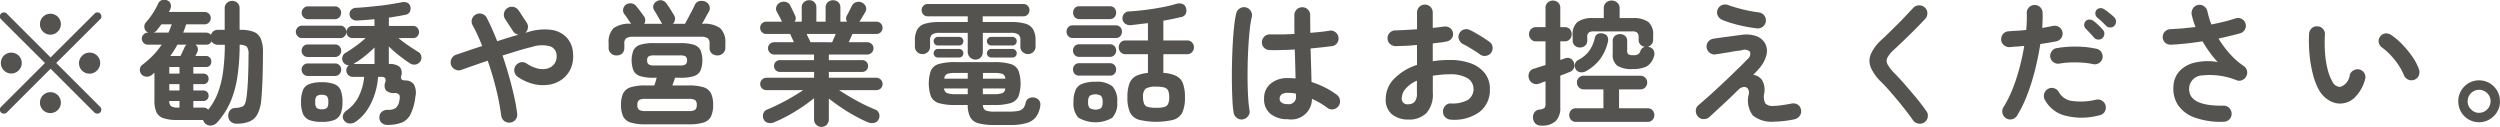 <svg xmlns="http://www.w3.org/2000/svg" width="223.781" height="11.37" viewBox="0 0 223.781 11.37">
  <defs>
    <style>
      .cls-1 {
        fill: #55534f;
        fill-rule: evenodd;
      }
    </style>
  </defs>
  <path id="replace.svg" class="cls-1" d="M578.722,5044.33a0.353,0.353,0,0,0,.258-0.1l3.924-3.92,3.924,3.92a0.383,0.383,0,0,0,.516,0,0.377,0.377,0,0,0,.1-0.26,0.313,0.313,0,0,0-.1-0.24l-3.936-3.93,3.936-3.92a0.317,0.317,0,0,0,.108-0.25,0.332,0.332,0,0,0-.108-0.25,0.326,0.326,0,0,0-.258-0.11,0.292,0.292,0,0,0-.246.11l-3.936,3.92-3.924-3.92a0.358,0.358,0,0,0-.516,0,0.352,0.352,0,0,0-.1.25,0.336,0.336,0,0,0,.1.25l3.936,3.92-3.936,3.93a0.313,0.313,0,0,0-.1.24,0.377,0.377,0,0,0,.1.26A0.353,0.353,0,0,0,578.722,5044.33Zm8.346-3.87a0.927,0.927,0,0,0,0-1.32,0.925,0.925,0,0,0-.672-0.27,0.911,0.911,0,0,0-.66.27A0.938,0.938,0,1,0,587.068,5040.46Zm-7.02,0a0.927,0.927,0,0,0,0-1.32,0.949,0.949,0,0,0-1.326,0,0.942,0.942,0,0,0,0,1.32A0.925,0.925,0,0,0,580.048,5040.46Zm3.5-3.48a0.888,0.888,0,0,0,.276-0.66,0.92,0.92,0,0,0-.276-0.66,0.942,0.942,0,0,0-1.32,0,0.92,0.92,0,0,0-.276.66A0.931,0.931,0,0,0,583.552,5036.98Zm0,7.02a0.888,0.888,0,0,0,.276-0.66,0.92,0.92,0,0,0-.276-0.66,0.942,0.942,0,0,0-1.32,0,0.92,0.92,0,0,0-.276.66A0.931,0.931,0,0,0,583.552,5044Zm13.776,1.39a0.9,0.9,0,0,0,.5-0.28,6.94,6.94,0,0,0,1.152-1.77,9.059,9.059,0,0,0,.636-2.23,19.486,19.486,0,0,0,.216-2.94,0.991,0.991,0,0,1,.642.17,1.087,1.087,0,0,1,.15.7c0,0.73-.014,1.43-0.042,2.09s-0.07,1.21-.126,1.64a2.561,2.561,0,0,1-.138.65,0.5,0.5,0,0,1-.288.3,1.894,1.894,0,0,1-.582.1,0.636,0.636,0,0,0-.492.23,0.735,0.735,0,0,0-.144.52,0.649,0.649,0,0,0,.228.48,0.734,0.734,0,0,0,.5.18,3,3,0,0,0,1.158-.19,1.4,1.4,0,0,0,.726-0.66,3.561,3.561,0,0,0,.348-1.35q0.072-.78.108-1.86c0.024-.73.036-1.48,0.036-2.27a3.009,3.009,0,0,0-.2-1.29,1.131,1.131,0,0,0-.66-0.61,3.257,3.257,0,0,0-1.182-.17h-0.048v-1.92a0.634,0.634,0,0,0-.192-0.49,0.659,0.659,0,0,0-.468-0.18,0.68,0.68,0,0,0-.474.18,0.624,0.624,0,0,0-.2.49v1.92H597.88a0.657,0.657,0,0,0-.4.12,0.684,0.684,0,0,0-.222.33,0.573,0.573,0,0,0-.432-0.2h-2.052c0.048-.12.094-0.24,0.138-0.37s0.086-.25.126-0.37h1.644a0.526,0.526,0,0,0,.4-0.17,0.55,0.55,0,0,0-.4-0.94h-3.192c0.024-.05.048-0.09,0.072-0.14a0.942,0.942,0,0,0,.06-0.13,0.622,0.622,0,0,0,.03-0.44,0.51,0.51,0,0,0-.318-0.33,0.634,0.634,0,0,0-.468-0.02,0.557,0.557,0,0,0-.336.32,6.866,6.866,0,0,1-1.1,1.68,0.556,0.556,0,0,0-.132.44,0.535,0.535,0,0,0,.228.4,0.417,0.417,0,0,0,.06.03,0.26,0.26,0,0,1,.072.04h-0.036a0.522,0.522,0,0,0-.39.16,0.527,0.527,0,0,0,0,.76,0.522,0.522,0,0,0,.39.16h1.224a6.654,6.654,0,0,1-.768.95,8.011,8.011,0,0,1-.972.86,0.525,0.525,0,0,0-.21.39,0.6,0.6,0,0,0,.576.66,0.662,0.662,0,0,0,.474-0.14l0.252-.21v2.51a2.454,2.454,0,0,0,.18,1.02,1.067,1.067,0,0,0,.63.54,3.7,3.7,0,0,0,1.23.16h2.316A0.679,0.679,0,0,0,597.328,5045.39Zm-0.744-1.6h-0.9v-0.59h0.9a0.448,0.448,0,0,0,.342-0.14,0.466,0.466,0,0,0,.126-0.33,0.455,0.455,0,0,0-.468-0.47h-0.9v-0.57h0.9a0.448,0.448,0,0,0,.342-0.14,0.466,0.466,0,0,0,.126-0.33,0.473,0.473,0,0,0-.126-0.34,0.481,0.481,0,0,0-.342-0.13h-0.9v-0.59H596.8a0.445,0.445,0,0,0,.366-0.14,0.515,0.515,0,0,0,.126-0.35,0.534,0.534,0,0,0-.126-0.35,0.451,0.451,0,0,0-.366-0.15h-0.936c0.032-.06.06-0.11,0.084-0.16a1.061,1.061,0,0,1,.072-0.15,0.613,0.613,0,0,0,.06-0.39,0.463,0.463,0,0,0-.216-0.31h0.96a0.518,0.518,0,0,0,.492-0.3,0.572,0.572,0,0,0,.222.22,0.652,0.652,0,0,0,.342.09H598.5a18,18,0,0,1-.174,2.52,8.442,8.442,0,0,1-.48,1.86,5.422,5.422,0,0,1-.834,1.43,0.54,0.54,0,0,0-.432-0.19h0Zm-2.328-5.63h0.816c-0.032.03-.066,0.07-0.1,0.11a0.492,0.492,0,0,0-.078.14q-0.072.165-.168,0.36c-0.064.14-.128,0.27-0.192,0.4H593.62a9.538,9.538,0,0,0,.636-1.01h0Zm-1.824-1.31c0.064-.08.13-0.16,0.2-0.25s0.134-.18.2-0.26h0.924c-0.048.12-.1,0.25-0.144,0.37s-0.1.25-.156,0.37h-1.344a0.662,0.662,0,0,0,.324-0.23h0Zm1.1,3.31h0.912v0.59h-0.912v-0.59Zm0,1.53h0.912v0.57h-0.912v-0.57Zm0.168,1.98a0.571,0.571,0,0,1-.168-0.47h0.912v0.59H594.3A1.051,1.051,0,0,1,593.7,5043.67Zm20.616,1.47a1.509,1.509,0,0,0,.8-0.73,4.69,4.69,0,0,0,.444-1.59,1.587,1.587,0,0,0-.126-1.1,0.939,0.939,0,0,0-.762-0.36,0.549,0.549,0,0,1-.354-0.1,0.443,0.443,0,0,1-.018-0.33,0.831,0.831,0,0,0-.138-0.78,1.425,1.425,0,0,0-.978-0.26v-1.57a10.481,10.481,0,0,0,.948.83q0.54,0.42.96,0.69a0.674,0.674,0,0,0,.912-0.18,0.639,0.639,0,0,0,.084-0.47,0.514,0.514,0,0,0-.252-0.37c-0.272-.16-0.576-0.36-0.912-0.59a10.816,10.816,0,0,1-.876-0.66h1.3a0.533,0.533,0,0,0,.384-0.15,0.565,0.565,0,0,0,0-.78,0.5,0.5,0,0,0-.384-0.16h-2.16v-0.74c0.28-.04.548-0.09,0.8-0.13s0.488-.09.7-0.13a0.51,0.51,0,0,0,.378-0.27,0.687,0.687,0,0,0,.042-0.47,0.491,0.491,0,0,0-.276-0.34,0.879,0.879,0,0,0-.516-0.03q-0.54.1-1.242,0.21c-0.468.07-.95,0.12-1.446,0.17s-0.96.09-1.392,0.11a0.609,0.609,0,0,0-.408.17,0.493,0.493,0,0,0-.156.41,0.528,0.528,0,0,0,.21.42,0.68,0.68,0,0,0,.462.14c0.24-.02.492-0.03,0.756-0.05s0.532-.05.8-0.07v0.6h-1.956a0.522,0.522,0,0,0-.39.16,0.55,0.55,0,0,0,0,.78,0.554,0.554,0,0,0,.39.15h1.164a10.125,10.125,0,0,1-.882.71,10.8,10.8,0,0,1-.918.61,0.579,0.579,0,0,0-.282.38,0.6,0.6,0,0,0,.078.46,0.583,0.583,0,0,0,.516.27,0.512,0.512,0,0,0-.24.46,0.573,0.573,0,0,0,.168.41,0.565,0.565,0,0,0,.408.17h1.02a4.9,4.9,0,0,1-.462,1.7,3.364,3.364,0,0,1-1.122,1.32,0.773,0.773,0,0,0-.306.41,0.507,0.507,0,0,0,.1.48,0.611,0.611,0,0,0,.474.26,0.835,0.835,0,0,0,.534-0.14,3.878,3.878,0,0,0,1.068-1.09,5.742,5.742,0,0,0,.672-1.43,6.381,6.381,0,0,0,.288-1.51h0.252a0.478,0.478,0,0,1,.372.1,0.49,0.49,0,0,1,.012.4,0.791,0.791,0,0,0,.06.7,1,1,0,0,0,.768.25,0.523,0.523,0,0,1,.432.15,0.692,0.692,0,0,1,.012.48,1.093,1.093,0,0,1-.318.7,1.163,1.163,0,0,1-.726.17,0.792,0.792,0,0,0-.534.18,0.621,0.621,0,0,0-.21.49,0.6,0.6,0,0,0,.192.49,0.742,0.742,0,0,0,.5.19A3.549,3.549,0,0,0,614.32,5045.14Zm-6.012-.24a1.048,1.048,0,0,0,.57-0.57,2.716,2.716,0,0,0,.162-1.03,2.815,2.815,0,0,0-.162-1.06,0.984,0.984,0,0,0-.57-0.55,3.082,3.082,0,0,0-1.128-.17,3.032,3.032,0,0,0-1.122.17,0.985,0.985,0,0,0-.564.55,2.815,2.815,0,0,0-.162,1.06,2.716,2.716,0,0,0,.162,1.03,1.05,1.05,0,0,0,.564.57,3.032,3.032,0,0,0,1.122.17A3.082,3.082,0,0,0,608.308,5044.9Zm0.54-7.33a0.479,0.479,0,0,0,.384-0.17,0.565,0.565,0,0,0,0-.78,0.5,0.5,0,0,0-.384-0.16h-3.432a0.522,0.522,0,0,0-.39.16,0.55,0.55,0,0,0,0,.78,0.5,0.5,0,0,0,.39.17h3.432Zm-0.492-1.69a0.545,0.545,0,0,0,.4-0.17,0.584,0.584,0,0,0,.162-0.41,0.544,0.544,0,0,0-.162-0.4,0.51,0.51,0,0,0-.4-0.17h-2.4a0.515,0.515,0,0,0-.4.17,0.535,0.535,0,0,0-.168.4,0.573,0.573,0,0,0,.168.41,0.552,0.552,0,0,0,.4.17h2.4Zm0.012,3.38a0.517,0.517,0,0,0,.4-0.16,0.591,0.591,0,0,0,0-.8,0.517,0.517,0,0,0-.4-0.16h-2.436a0.522,0.522,0,0,0-.39.16,0.575,0.575,0,0,0,0,.8,0.522,0.522,0,0,0,.39.16h2.436Zm0,1.7a0.526,0.526,0,0,0,.4-0.17,0.572,0.572,0,0,0,.156-0.4,0.549,0.549,0,0,0-.156-0.39,0.517,0.517,0,0,0-.4-0.16h-2.436a0.522,0.522,0,0,0-.39.16,0.538,0.538,0,0,0-.162.39,0.561,0.561,0,0,0,.162.4,0.532,0.532,0,0,0,.39.17h2.436Zm-1.644,2.86a0.768,0.768,0,0,1-.12-0.52,0.783,0.783,0,0,1,.12-0.53,0.65,0.65,0,0,1,.456-0.12,0.672,0.672,0,0,1,.468.12,0.783,0.783,0,0,1,.12.53,0.768,0.768,0,0,1-.12.52,0.672,0.672,0,0,1-.468.12A0.65,0.65,0,0,1,606.724,5043.82Zm3.336-3.96a7.475,7.475,0,0,0,.93-0.64,11.1,11.1,0,0,0,.918-0.81v1.48h-1.872Zm14.472,5a0.69,0.69,0,0,0,.144-0.53,15.611,15.611,0,0,0-.276-1.56c-0.128-.57-0.28-1.17-0.456-1.79s-0.368-1.24-.576-1.85c0.472-.15.934-0.29,1.386-0.43s0.87-.25,1.254-0.34a2.728,2.728,0,0,1,1.656-.04,0.864,0.864,0,0,1,.54.75,1.172,1.172,0,0,1-.174.77,1.131,1.131,0,0,1-.6.44,1.736,1.736,0,0,1-.882.02,3.006,3.006,0,0,1-1.032-.46,0.69,0.69,0,0,0-.54-0.1,0.76,0.76,0,0,0-.456.33,0.678,0.678,0,0,0-.084.54,0.738,0.738,0,0,0,.324.45,4.252,4.252,0,0,0,1.464.64,3.554,3.554,0,0,0,1.374.03,2.713,2.713,0,0,0,1.128-.49,2.434,2.434,0,0,0,.744-0.94,2.738,2.738,0,0,0,.21-1.31,2.279,2.279,0,0,0-.57-1.47,2.341,2.341,0,0,0-1.386-.69,4.9,4.9,0,0,0-2.052.19l-0.276.08a0.683,0.683,0,0,0,.24-0.44,0.67,0.67,0,0,0-.12-0.49l-0.708-1.08a0.773,0.773,0,0,0-.462-0.31,0.667,0.667,0,0,0-.534.1,0.691,0.691,0,0,0-.312.45,0.7,0.7,0,0,0,.108.55l0.708,1.08a0.742,0.742,0,0,0,.48.31q-0.444.12-.93,0.27c-0.324.1-.65,0.2-0.978,0.31q-0.228-.585-0.462-1.11t-0.474-.99a0.7,0.7,0,0,0-.432-0.35,0.669,0.669,0,0,0-.552.06,0.707,0.707,0,0,0-.276.97c0.152,0.27.3,0.57,0.444,0.88s0.28,0.63.408,0.97c-0.432.14-.848,0.27-1.248,0.41s-0.764.26-1.092,0.37a0.688,0.688,0,0,0-.408.37,0.672,0.672,0,0,0-.036.54,0.686,0.686,0,0,0,.366.41,0.7,0.7,0,0,0,.546.04q0.492-.18,1.1-0.39c0.4-.14.826-0.29,1.266-0.44,0.3,0.85.55,1.7,0.762,2.57a21.328,21.328,0,0,1,.45,2.36,0.728,0.728,0,0,0,.282.48A0.737,0.737,0,0,0,624.532,5044.86Zm15.5,0.43a4.536,4.536,0,0,0,1.326-.16,1.119,1.119,0,0,0,.666-0.54,2.354,2.354,0,0,0,.192-1.04,2.324,2.324,0,0,0-.192-1.04,1.119,1.119,0,0,0-.666-0.54,4.217,4.217,0,0,0-1.326-.16h-1.464c0.04-.11.082-0.23,0.126-0.35s0.082-.23.114-0.34h0.432a4,4,0,0,0,1.236-.14,1,1,0,0,0,.606-0.49,2.546,2.546,0,0,0,0-1.85,1.026,1.026,0,0,0-.606-0.48,4,4,0,0,0-1.236-.14h-2.292a4.063,4.063,0,0,0-1.236.14,1.029,1.029,0,0,0-.618.48,2.546,2.546,0,0,0,0,1.85,1.007,1.007,0,0,0,.618.49,4.063,4.063,0,0,0,1.236.14h0.216c-0.032.11-.066,0.22-0.1,0.35s-0.074.23-.114,0.34h-0.78a4.276,4.276,0,0,0-1.332.16,1.12,1.12,0,0,0-.672.54,2.324,2.324,0,0,0-.192,1.04,2.354,2.354,0,0,0,.192,1.04,1.12,1.12,0,0,0,.672.54,4.6,4.6,0,0,0,1.332.16h3.864Zm-5.964-6.34a0.637,0.637,0,0,0,.2-0.5v-0.39a0.575,0.575,0,0,1,.174-0.48,1.134,1.134,0,0,1,.618-0.13h6.06a1.1,1.1,0,0,1,.612.13,0.586,0.586,0,0,1,.168.48v0.39a0.637,0.637,0,0,0,.2.5,0.779,0.779,0,0,0,.5.17,0.7,0.7,0,0,0,.5-0.19,0.635,0.635,0,0,0,.21-0.51v-0.39a1.716,1.716,0,0,0-.462-1.35,2.445,2.445,0,0,0-1.566-.39h-0.06c0.112-.19.222-0.38,0.33-0.58s0.2-.37.282-0.5a0.627,0.627,0,0,0,.048-0.53,0.652,0.652,0,0,0-.348-0.37,0.9,0.9,0,0,0-.522-0.06,0.607,0.607,0,0,0-.438.36c-0.056.13-.138,0.29-0.246,0.5s-0.22.42-.336,0.64-0.214.39-.294,0.54h-1.08a0.662,0.662,0,0,0,.186-0.37,0.58,0.58,0,0,0-.09-0.4c-0.08-.14-0.186-0.31-0.318-0.52s-0.246-.38-0.342-0.51a0.706,0.706,0,0,0-.42-0.3,0.638,0.638,0,0,0-.492.11,0.523,0.523,0,0,0-.276.36,0.573,0.573,0,0,0,.084.44,2.779,2.779,0,0,1,.168.26c0.072,0.13.15,0.27,0.234,0.41s0.154,0.27.21,0.37a0.279,0.279,0,0,0,.048.08c0.016,0.02.036,0.04,0.06,0.07h-1.62a0.6,0.6,0,0,0-.036-0.69l-0.33-.45q-0.21-.27-0.354-0.45a0.667,0.667,0,0,0-.444-0.24,0.68,0.68,0,0,0-.48.12,0.639,0.639,0,0,0-.24.39,0.553,0.553,0,0,0,.1.45c0.048,0.06.11,0.14,0.186,0.25s0.154,0.22.234,0.34,0.144,0.21.192,0.28a2.412,2.412,0,0,0-1.572.39,1.757,1.757,0,0,0-.444,1.35v0.39a0.644,0.644,0,0,0,.2.51,0.7,0.7,0,0,0,.5.19A0.761,0.761,0,0,0,634.072,5038.95Zm1.512,5.04a0.556,0.556,0,0,1-.144-0.44,0.532,0.532,0,0,1,.144-0.43,1,1,0,0,1,.552-0.11h3.924a1,1,0,0,1,.552.11,0.532,0.532,0,0,1,.144.43,0.556,0.556,0,0,1-.144.44,1,1,0,0,1-.552.11h-3.924A1,1,0,0,1,635.584,5043.99Zm0.858-4.07a0.42,0.42,0,0,1-.126-0.36,0.41,0.41,0,0,1,.126-0.35,0.938,0.938,0,0,1,.5-0.09h2.316a0.938,0.938,0,0,1,.5.09,0.41,0.41,0,0,1,.126.35,0.42,0.42,0,0,1-.126.36,0.833,0.833,0,0,1-.5.1H636.94A0.833,0.833,0,0,1,636.442,5039.92Zm15.936,5.41a0.639,0.639,0,0,0,.2-0.49v-1.86c0.328,0.26.7,0.53,1.1,0.8a13.957,13.957,0,0,0,1.248.76,11.357,11.357,0,0,0,1.164.57,0.921,0.921,0,0,0,.54.05,0.534,0.534,0,0,0,.4-0.32,0.629,0.629,0,0,0,.048-0.51,0.559,0.559,0,0,0-.36-0.37q-0.492-.2-1.068-0.48c-0.384-.2-0.762-0.4-1.134-0.62s-0.71-.42-1.014-0.63h3.336a0.563,0.563,0,0,0,.39-0.16,0.538,0.538,0,0,0,.162-0.39,0.507,0.507,0,0,0-.162-0.39,0.532,0.532,0,0,0-.39-0.17h-4.26v-0.52h2.976a0.533,0.533,0,0,0,.384-0.15,0.541,0.541,0,0,0,0-.76,0.533,0.533,0,0,0-.384-0.15h-2.976v-0.5h3.444a0.532,0.532,0,0,0,.39-0.17,0.507,0.507,0,0,0,.162-0.39,0.5,0.5,0,0,0-.162-0.38,0.563,0.563,0,0,0-.39-0.16h-1.668c0.064-.13.126-0.27,0.186-0.4s0.11-.25.15-0.34h2.148a0.522,0.522,0,0,0,.39-0.16,0.55,0.55,0,0,0,0-.78,0.522,0.522,0,0,0-.39-0.16h-1.524a0.119,0.119,0,0,0,.018-0.03,0.081,0.081,0,0,1,.018-0.02c0.072-.12.16-0.26,0.264-0.43s0.184-.3.24-0.4a0.524,0.524,0,0,0,.03-0.48,0.686,0.686,0,0,0-.366-0.36,0.661,0.661,0,0,0-.48-0.03,0.623,0.623,0,0,0-.384.31c-0.048.09-.12,0.24-0.216,0.43s-0.176.34-.24,0.45a0.521,0.521,0,0,0,.012.56H653.6v-1.26a0.634,0.634,0,0,0-.192-0.49,0.721,0.721,0,0,0-.93,0,0.624,0.624,0,0,0-.2.49v1.26h-0.828v-1.26a0.645,0.645,0,0,0-.186-0.49,0.631,0.631,0,0,0-.462-0.17,0.656,0.656,0,0,0-.462.17,0.624,0.624,0,0,0-.2.49v1.26H649.5a0.5,0.5,0,0,0,.048-0.54c-0.032-.08-0.078-0.17-0.138-0.3s-0.118-.24-0.174-0.36-0.1-.2-0.132-0.26a0.54,0.54,0,0,0-.372-0.3,0.7,0.7,0,0,0-.492.03,0.64,0.64,0,0,0-.354.35,0.548,0.548,0,0,0,.018.48c0.056,0.1.128,0.24,0.216,0.4s0.16,0.31.216,0.42a0.279,0.279,0,0,0,.048.08h-1.416a0.522,0.522,0,0,0-.39.16,0.55,0.55,0,0,0,0,.78,0.522,0.522,0,0,0,.39.16h2.136c0.04,0.09.092,0.2,0.156,0.34s0.124,0.27.18,0.4h-1.776a0.541,0.541,0,0,0-.384.16,0.51,0.51,0,0,0-.156.38,0.557,0.557,0,0,0,.54.56h3.576v0.5H648.2a0.533,0.533,0,0,0-.384.15,0.541,0.541,0,0,0,0,.76,0.533,0.533,0,0,0,.384.15h3.048v0.52h-4.272a0.532,0.532,0,0,0-.39.17,0.507,0.507,0,0,0-.162.39,0.538,0.538,0,0,0,.162.39,0.563,0.563,0,0,0,.39.16h3.288c-0.3.21-.644,0.42-1.02,0.64s-0.754.42-1.134,0.61-0.73.35-1.05,0.48a0.559,0.559,0,0,0-.36.37,0.661,0.661,0,0,0,.036.51,0.539,0.539,0,0,0,.408.32,0.841,0.841,0,0,0,.54-0.06c0.376-.16.778-0.35,1.206-0.58s0.846-.49,1.254-0.76,0.776-.55,1.1-0.81v1.89a0.639,0.639,0,0,0,.2.49,0.675,0.675,0,0,0,.462.19A0.689,0.689,0,0,0,652.378,5045.33Zm-1.6-7.72c-0.06-.13-0.122-0.27-0.186-0.41h2.6c-0.056.14-.114,0.28-0.174,0.41s-0.106.25-.138,0.33H650.92Q650.872,5037.82,650.782,5037.61Zm17.97,7.74a5.427,5.427,0,0,0,1.476-.16,1.643,1.643,0,0,0,.864-0.52,2.066,2.066,0,0,0,.408-0.99,0.659,0.659,0,0,0-.066-0.49,0.634,0.634,0,0,0-.4-0.28,0.711,0.711,0,0,0-.54.05,0.535,0.535,0,0,0-.288.37,1.143,1.143,0,0,1-.2.49,0.759,0.759,0,0,1-.426.26,4.179,4.179,0,0,1-.828.07h-1.32a2.084,2.084,0,0,1-.828-0.11,0.531,0.531,0,0,1-.228-0.48h0.972a5.173,5.173,0,0,0,1.5-.17,1.144,1.144,0,0,0,.708-0.6,3.57,3.57,0,0,0,0-2.31,1.1,1.1,0,0,0-.708-0.59,5.173,5.173,0,0,0-1.5-.17h-3.42a5.173,5.173,0,0,0-1.5.17,1.1,1.1,0,0,0-.708.59,3.57,3.57,0,0,0,0,2.31,1.144,1.144,0,0,0,.708.6,5.173,5.173,0,0,0,1.5.17H665a2.333,2.333,0,0,0,.228,1.1,1.163,1.163,0,0,0,.744.54,5.6,5.6,0,0,0,1.464.15h1.32Zm-2.586-6.04a0.661,0.661,0,0,0,.2-0.5v-1.71h2.508a1.184,1.184,0,0,1,.666.14,0.632,0.632,0,0,1,.186.55v0.54a0.608,0.608,0,0,0,.2.48,0.7,0.7,0,0,0,.96,0,0.608,0.608,0,0,0,.2-0.48v-0.55a1.993,1.993,0,0,0-.2-0.96,1.167,1.167,0,0,0-.672-0.53,4.484,4.484,0,0,0-1.314-.16h-2.544v-0.51h3.66a0.494,0.494,0,0,0,.378-0.17,0.528,0.528,0,0,0,.15-0.39,0.514,0.514,0,0,0-.15-0.37,0.494,0.494,0,0,0-.378-0.17H661.4a0.494,0.494,0,0,0-.378.17,0.514,0.514,0,0,0-.15.37,0.528,0.528,0,0,0,.15.39,0.494,0.494,0,0,0,.378.17H665v0.51h-2.544a4.5,4.5,0,0,0-1.308.16,1.169,1.169,0,0,0-.678.53,1.993,1.993,0,0,0-.2.96v0.55a0.617,0.617,0,0,0,.2.48,0.662,0.662,0,0,0,.486.19,0.647,0.647,0,0,0,.474-0.19,0.617,0.617,0,0,0,.2-0.48v-0.54a0.622,0.622,0,0,1,.192-0.55,1.217,1.217,0,0,1,.672-0.14H665v1.71A0.693,0.693,0,0,0,666.166,5039.31Zm2.85,0a0.383,0.383,0,0,0,.276-0.11,0.393,0.393,0,0,0,.108-0.27,0.36,0.36,0,0,0-.108-0.27,0.355,0.355,0,0,0-.276-0.12H667.1a0.36,0.36,0,0,0-.27.12,0.351,0.351,0,0,0-.114.27,0.382,0.382,0,0,0,.114.27,0.39,0.39,0,0,0,.27.11h1.92Zm0-1.08a0.383,0.383,0,0,0,.276-0.11,0.393,0.393,0,0,0,.108-0.27,0.36,0.36,0,0,0-.108-0.27,0.355,0.355,0,0,0-.276-0.12H667.1a0.36,0.36,0,0,0-.27.12,0.351,0.351,0,0,0-.114.27,0.382,0.382,0,0,0,.114.27,0.39,0.39,0,0,0,.27.11h1.92Zm-4.764,1.08a0.369,0.369,0,0,0,.264-0.11,0.393,0.393,0,0,0,.108-0.27,0.36,0.36,0,0,0-.108-0.27,0.342,0.342,0,0,0-.264-0.12H662.32a0.342,0.342,0,0,0-.264.12,0.36,0.36,0,0,0-.108.27,0.393,0.393,0,0,0,.108.27,0.369,0.369,0,0,0,.264.11h1.932Zm0-1.08a0.369,0.369,0,0,0,.264-0.11,0.393,0.393,0,0,0,.108-0.27,0.36,0.36,0,0,0-.108-0.27,0.342,0.342,0,0,0-.264-0.12H662.32a0.342,0.342,0,0,0-.264.12,0.36,0.36,0,0,0-.108.27,0.393,0.393,0,0,0,.108.27,0.369,0.369,0,0,0,.264.11h1.932Zm-1.08,2.54a2.618,2.618,0,0,1,.768-0.08H665v0.51h-2.1A0.484,0.484,0,0,1,663.172,5040.77Zm0,1.73a0.481,0.481,0,0,1-.276-0.42H665v0.51H663.94A2.243,2.243,0,0,1,663.172,5042.5Zm3.2-1.81h0.96a2.677,2.677,0,0,1,.78.08,0.463,0.463,0,0,1,.264.43h-2v-0.51Zm0,1.39h2a0.459,0.459,0,0,1-.264.42,2.293,2.293,0,0,1-.78.09h-0.96v-0.51Zm17.052,2.8a1.286,1.286,0,0,0,.8-0.65,3.186,3.186,0,0,0,.234-1.37,3.4,3.4,0,0,0-.18-1.23,1.2,1.2,0,0,0-.6-0.67,2.837,2.837,0,0,0-1.152-.27v-1.68h2.124a0.579,0.579,0,0,0,.444-0.18,0.6,0.6,0,0,0,.168-0.43,0.61,0.61,0,0,0-.168-0.44,0.579,0.579,0,0,0-.444-0.18h-2.124v-1.77c0.3-.05.582-0.1,0.858-0.16s0.53-.12.762-0.17a0.526,0.526,0,0,0,.384-0.29,0.686,0.686,0,0,0,.024-0.51,0.526,0.526,0,0,0-.324-0.37,0.949,0.949,0,0,0-.6.01,11.7,11.7,0,0,1-1.266.3c-0.484.09-.98,0.17-1.488,0.23s-0.978.11-1.41,0.13a0.585,0.585,0,0,0-.462.22,0.627,0.627,0,0,0-.138.46,0.647,0.647,0,0,0,.234.42,0.8,0.8,0,0,0,.534.13c0.232-.03.476-0.05,0.732-0.09l0.78-.09v1.55h-2a0.579,0.579,0,0,0-.444.18,0.61,0.61,0,0,0-.168.44,0.6,0.6,0,0,0,.168.43,0.579,0.579,0,0,0,.444.18h2v1.68a2.912,2.912,0,0,0-1.086.28,1.283,1.283,0,0,0-.576.68,3.423,3.423,0,0,0-.174,1.21,3.186,3.186,0,0,0,.234,1.37,1.286,1.286,0,0,0,.8.65A6.695,6.695,0,0,0,683.428,5044.88Zm-5.454-.2a1.866,1.866,0,0,0,.426-1.38,1.9,1.9,0,0,0-.426-1.41,2.222,2.222,0,0,0-1.53-.41,3.08,3.08,0,0,0-1.17.18,1.051,1.051,0,0,0-.606.57,2.612,2.612,0,0,0-.18,1.07,1.883,1.883,0,0,0,.42,1.38A3.008,3.008,0,0,0,677.974,5044.68Zm0.306-7.12a0.5,0.5,0,0,0,.4-0.17,0.574,0.574,0,0,0,.144-0.39,0.581,0.581,0,0,0-.144-0.4,0.5,0.5,0,0,0-.4-0.17h-3.864a0.516,0.516,0,0,0-.408.17,0.581,0.581,0,0,0-.144.4,0.574,0.574,0,0,0,.144.39,0.516,0.516,0,0,0,.408.17h3.864Zm-0.552-1.69a0.549,0.549,0,0,0,.426-0.17,0.592,0.592,0,0,0,.15-0.41,0.61,0.61,0,0,0-.15-0.41,0.544,0.544,0,0,0-.426-0.16h-2.712a0.528,0.528,0,0,0-.414.16,0.61,0.61,0,0,0-.15.41,0.592,0.592,0,0,0,.15.41,0.535,0.535,0,0,0,.414.17h2.712Zm0.012,3.38a0.5,0.5,0,0,0,.414-0.17,0.561,0.561,0,0,0,.15-0.39,0.551,0.551,0,0,0-.15-0.4,0.535,0.535,0,0,0-.414-0.17h-2.748a0.52,0.52,0,0,0-.4.17,0.551,0.551,0,0,0-.15.4,0.561,0.561,0,0,0,.15.39,0.489,0.489,0,0,0,.4.17h2.748Zm0,1.68a0.528,0.528,0,0,0,.414-0.16,0.561,0.561,0,0,0,.15-0.39,0.568,0.568,0,0,0-.15-0.4,0.528,0.528,0,0,0-.414-0.16h-2.748a0.513,0.513,0,0,0-.4.16,0.568,0.568,0,0,0-.15.4,0.561,0.561,0,0,0,.15.39,0.513,0.513,0,0,0,.4.16h2.748Zm3.42,2.81a0.516,0.516,0,0,1-.348-0.28,1.563,1.563,0,0,1-.1-0.62,0.939,0.939,0,0,1,.228-0.74,1.646,1.646,0,0,1,.936-0.18,2.756,2.756,0,0,1,.732.07,0.532,0.532,0,0,1,.348.27,1.487,1.487,0,0,1,.1.6,1.423,1.423,0,0,1-.1.6,0.516,0.516,0,0,1-.348.28,2.756,2.756,0,0,1-.732.07A2.694,2.694,0,0,1,681.16,5043.74Zm-5.226.1a0.769,0.769,0,0,1-.138-0.54,0.813,0.813,0,0,1,.138-0.56,1,1,0,0,1,1.02,0,0.813,0.813,0,0,1,.138.56,0.769,0.769,0,0,1-.138.54A1,1,0,0,1,675.934,5043.84ZM695.8,5043a7.037,7.037,0,0,1,1.4.82,0.64,0.64,0,0,0,.534.12,0.718,0.718,0,0,0,.462-0.3,0.687,0.687,0,0,0,.12-0.53,0.7,0.7,0,0,0-.288-0.47,6.808,6.808,0,0,0-1.014-.63,8,8,0,0,0-1.242-.51q-0.012-.6-0.036-1.38t-0.048-1.62c0.384-.04.742-0.07,1.074-0.11s0.61-.07.834-0.1a0.629,0.629,0,0,0,.462-0.27,0.7,0.7,0,0,0-.162-0.99,0.63,0.63,0,0,0-.528-0.12c-0.2.03-.446,0.07-0.738,0.1s-0.614.06-.966,0.09c0-.27,0-0.54-0.006-0.8s-0.006-.52-0.006-0.77a0.7,0.7,0,0,0-.2-0.51,0.689,0.689,0,0,0-.516-0.21,0.675,0.675,0,0,0-.5.21,0.7,0.7,0,0,0-.2.51v0.79c0,0.28,0,.58.012,0.88-0.416.02-.814,0.04-1.194,0.04s-0.71,0-.99,0a0.654,0.654,0,0,0-.5.18,0.739,0.739,0,0,0-.234.49,0.674,0.674,0,0,0,.186.51,0.7,0.7,0,0,0,.5.22q0.432,0.015,1.026,0c0.4-.01.806-0.02,1.23-0.05,0.016,0.47.03,0.92,0.042,1.36s0.022,0.86.03,1.23q-0.324-.03-0.636-0.03a2.345,2.345,0,0,0-1.6.5,1.679,1.679,0,0,0-.582,1.35,1.659,1.659,0,0,0,.582,1.36,2.4,2.4,0,0,0,1.542.47,1.847,1.847,0,0,0,2.16-1.83h0Zm-5.694,1.54a0.625,0.625,0,0,0,.114-0.52,10.532,10.532,0,0,1-.114-1.05c-0.028-.43-0.046-0.91-0.054-1.43s-0.006-1.07.006-1.63,0.034-1.1.066-1.64,0.072-1.02.12-1.47a8.764,8.764,0,0,1,.18-1.11,0.678,0.678,0,0,0-.084-0.54,0.713,0.713,0,0,0-.444-0.33,0.727,0.727,0,0,0-.864.53,9.427,9.427,0,0,0-.186,1.16c-0.052.48-.094,1-0.126,1.58s-0.054,1.18-.066,1.79-0.014,1.2-.006,1.77,0.024,1.08.048,1.54a9.264,9.264,0,0,0,.108,1.08,0.7,0.7,0,0,0,.3.45,0.65,0.65,0,0,0,.54.12A0.739,0.739,0,0,0,690.106,5044.54Zm2.982-1.2a0.413,0.413,0,0,1-.168-0.36,0.465,0.465,0,0,1,.174-0.37,0.889,0.889,0,0,1,.546-0.14,3.576,3.576,0,0,1,.732.07,1.263,1.263,0,0,0,.006.13,0.981,0.981,0,0,1,.006.1,0.644,0.644,0,0,1-.744.71A0.884,0.884,0,0,1,693.088,5043.34Zm17.724,0.84a2.462,2.462,0,0,0,.924-2.06,2.247,2.247,0,0,0-.438-1.39,2.823,2.823,0,0,0-1.242-.89,5.228,5.228,0,0,0-1.908-.31,9.294,9.294,0,0,0-1.524.11v-1.59c0.224-.03.438-0.06,0.642-0.08s0.39-.05.558-0.09a0.762,0.762,0,0,0,.48-0.26,0.673,0.673,0,0,0-.156-0.97,0.724,0.724,0,0,0-.54-0.11l-0.468.06q-0.24.03-.516,0.06v-1.36a0.728,0.728,0,0,0-.2-0.52,0.71,0.71,0,0,0-1.008,0,0.728,0.728,0,0,0-.2.52v1.48l-1.008.06c-0.328.02-.632,0.03-0.912,0.04a0.686,0.686,0,0,0-.51.2,0.672,0.672,0,0,0-.21.5,0.685,0.685,0,0,0,.216.51,0.748,0.748,0,0,0,.516.2l0.906-.03c0.324-.02.658-0.04,1-0.08v1.79a5.006,5.006,0,0,0-2.046,1.24,2.532,2.532,0,0,0-.75,1.79,1.666,1.666,0,0,0,.576,1.41,2.268,2.268,0,0,0,1.44.45,2.165,2.165,0,0,0,1.632-.59,2.5,2.5,0,0,0,.564-1.81v-1.52q0.348-.06.72-0.09a6.522,6.522,0,0,1,.78-0.04,3.041,3.041,0,0,1,1.59.34,1.158,1.158,0,0,1,.048,1.95,2.775,2.775,0,0,1-1.494.32,0.659,0.659,0,0,0-.516.19,0.713,0.713,0,0,0-.216.53,0.655,0.655,0,0,0,.2.51,0.745,0.745,0,0,0,.51.22A3.848,3.848,0,0,0,710.812,5044.18Zm0.57-5.02a0.718,0.718,0,0,0,.462-0.27,0.729,0.729,0,0,0,.132-0.53,0.618,0.618,0,0,0-.276-0.45c-0.136-.11-0.31-0.22-0.522-0.36s-0.426-.26-0.642-0.39-0.408-.23-0.576-0.31a0.739,0.739,0,0,0-.546-0.05,0.686,0.686,0,0,0-.426.38,0.651,0.651,0,0,0-.006.54,0.741,0.741,0,0,0,.378.4c0.136,0.07.3,0.15,0.48,0.26s0.368,0.22.552,0.34a4.571,4.571,0,0,1,.468.32A0.7,0.7,0,0,0,711.382,5039.16Zm-7.53,3.79a1.315,1.315,0,0,1,.354-0.86,2.835,2.835,0,0,1,1-.71v1.08a1.155,1.155,0,0,1-.21.82,0.77,0.77,0,0,1-.57.21,0.494,0.494,0,0,1-.576-0.54h0Zm13.788,2.04a1.691,1.691,0,0,0,.4-1.24v-2.82q0.252-.09.468-0.18c0.144-.05.272-0.11,0.384-0.15a0.676,0.676,0,0,0,.372-0.35,0.709,0.709,0,0,0-.306-0.85,0.615,0.615,0,0,0-.462-0.03l-0.456.16v-1.67h0.384a0.581,0.581,0,0,0,.468-0.19,0.634,0.634,0,0,0,.168-0.45,0.669,0.669,0,0,0-.168-0.45,0.609,0.609,0,0,0-.468-0.18h-0.384v-1.72a0.6,0.6,0,0,0-.192-0.48,0.691,0.691,0,0,0-.93,0,0.589,0.589,0,0,0-.2.48v1.72h-0.84a0.613,0.613,0,0,0-.462.18,0.656,0.656,0,0,0-.174.45,0.622,0.622,0,0,0,.174.45,0.585,0.585,0,0,0,.462.19h0.84v2.12c-0.184.06-.362,0.12-0.534,0.17s-0.326.11-.462,0.15a0.625,0.625,0,0,0-.45.33,0.711,0.711,0,0,0-.042.54,0.661,0.661,0,0,0,.366.45,0.705,0.705,0,0,0,.57.02c0.08-.03.166-0.06,0.258-0.1s0.19-.06.294-0.1v2a0.554,0.554,0,0,1-.1.39,0.9,0.9,0,0,1-.456.14,0.646,0.646,0,0,0-.45.26,0.83,0.83,0,0,0,.1.99,0.741,0.741,0,0,0,.528.18A1.756,1.756,0,0,0,717.64,5044.99Zm8.16-4.9a1.527,1.527,0,0,0,.636-0.93,0.651,0.651,0,0,0-.036-0.48,0.558,0.558,0,0,0-.372-0.3,0.284,0.284,0,0,0-.156-0.04,0.682,0.682,0,0,0,.342-0.22,0.553,0.553,0,0,0,.138-0.39v-0.4a1.453,1.453,0,0,0-.426-1.2,2.279,2.279,0,0,0-1.422-.35h-1.152v-0.87a0.635,0.635,0,0,0-.21-0.51,0.718,0.718,0,0,0-.51-0.19,0.7,0.7,0,0,0-.5.19,0.644,0.644,0,0,0-.2.51v0.87h-0.936a2.279,2.279,0,0,0-1.422.35,1.453,1.453,0,0,0-.426,1.2v0.46a0.562,0.562,0,0,0,.192.45,0.635,0.635,0,0,0,.456.17,0.651,0.651,0,0,0,.468-0.17,0.562,0.562,0,0,0,.192-0.45v-0.29a0.524,0.524,0,0,1,.114-0.41,0.675,0.675,0,0,1,.462-0.12h3.432a0.672,0.672,0,0,1,.468.12,0.574,0.574,0,0,1,.12.41v0.23a0.586,0.586,0,0,0,.168.43,0.618,0.618,0,0,0,.4.19,0.577,0.577,0,0,0-.408.37,0.492,0.492,0,0,1-.21.3,0.809,0.809,0,0,1-.4.08,0.921,0.921,0,0,1-.474-0.08,0.445,0.445,0,0,1-.1-0.37v-0.79a0.6,0.6,0,0,0-.186-0.49,0.738,0.738,0,0,0-.918,0,0.593,0.593,0,0,0-.192.49v1.12a1.229,1.229,0,0,0,.408,1.06,2.343,2.343,0,0,0,1.356.3A2.716,2.716,0,0,0,725.8,5040.09Zm0.048,4.98a0.574,0.574,0,0,0,.45-0.18,0.652,0.652,0,0,0,0-.86,0.574,0.574,0,0,0-.45-0.18H723.3v-1.69h1.908a0.594,0.594,0,0,0,.612-0.6,0.594,0.594,0,0,0-.168-0.44,0.579,0.579,0,0,0-.444-0.18h-5.064a0.579,0.579,0,0,0-.444.18,0.594,0.594,0,0,0-.168.44,0.594,0.594,0,0,0,.612.6H721.9v1.69h-2.448a0.574,0.574,0,0,0-.45.18,0.652,0.652,0,0,0,0,.86,0.574,0.574,0,0,0,.45.18h6.4Zm-4.236-5.63a4.175,4.175,0,0,0,.684-1.51,0.7,0.7,0,0,0-.024-0.48,0.5,0.5,0,0,0-.348-0.27,0.7,0.7,0,0,0-.492,0,0.464,0.464,0,0,0-.3.37,3.21,3.21,0,0,1-.51,1.17,2.794,2.794,0,0,1-.978.81,0.541,0.541,0,0,0-.288.36,0.588,0.588,0,0,0,.06.45,0.553,0.553,0,0,0,.45.29,0.853,0.853,0,0,0,.534-0.13A4.064,4.064,0,0,0,721.612,5039.44Zm17.376,5.4a0.787,0.787,0,0,0,.474-0.3,0.652,0.652,0,0,0,.126-0.55,0.642,0.642,0,0,0-.306-0.47,0.748,0.748,0,0,0-.546-0.09q-0.468.09-.9,0.15a5.4,5.4,0,0,1-.72.06,0.915,0.915,0,0,1-.714-0.21,1.337,1.337,0,0,1-.114-0.88,1.713,1.713,0,0,0-.2-1.24,1.126,1.126,0,0,0-.78-0.45q0.168-.165.318-0.33c0.1-.11.182-0.2,0.246-0.28a2.819,2.819,0,0,0,.624-1.18,1.451,1.451,0,0,0-.114-1.01,1.487,1.487,0,0,0-.768-0.66,2.853,2.853,0,0,0-1.35-.12c-0.072.01-.2,0.03-0.372,0.05s-0.378.05-.606,0.08l-0.672.09c-0.22.03-.412,0.06-0.576,0.08s-0.266.04-.306,0.05a0.712,0.712,0,0,0-.462.28,0.7,0.7,0,0,0-.126.54,0.71,0.71,0,0,0,.294.45,0.633,0.633,0,0,0,.534.12c0.04,0,.136-0.02.288-0.04s0.334-.06.546-0.09,0.426-.07.642-0.11,0.4-.06.564-0.08a2.854,2.854,0,0,0,.3-0.05,0.674,0.674,0,0,1,.714.15,0.624,0.624,0,0,1-.27.69q-0.228.255-.642,0.66c-0.276.26-.58,0.56-0.912,0.88s-0.672.64-1.02,0.96-0.678.63-.99,0.9-0.576.51-.792,0.69a0.633,0.633,0,0,0-.228.5,0.712,0.712,0,0,0,.2.52,0.642,0.642,0,0,0,.5.22,0.775,0.775,0,0,0,.522-0.19q0.288-.27.744-0.69c0.3-.28.62-0.57,0.948-0.88s0.624-.6.888-0.86a0.808,0.808,0,0,1,.462-0.25,0.4,0.4,0,0,1,.378.13,0.624,0.624,0,0,1,.1.51,2.193,2.193,0,0,0,.366,1.91,2.673,2.673,0,0,0,1.89.55,9.548,9.548,0,0,0,1.824-.21h0Zm-2.8-8.31a0.651,0.651,0,0,0,.252-0.48,0.712,0.712,0,0,0-.648-0.78,12.654,12.654,0,0,1-1.422-.27q-0.726-.18-1.314-0.39a0.706,0.706,0,0,0-.552.01,0.682,0.682,0,0,0-.384.4,0.653,0.653,0,0,0,.018.54,0.786,0.786,0,0,0,.4.38,7.674,7.674,0,0,0,.9.31c0.36,0.11.736,0.2,1.128,0.28s0.756,0.13,1.092.17A0.721,0.721,0,0,0,736.192,5036.53Zm14.742,8.1a0.636,0.636,0,0,0-.126-0.53c-0.264-.38-0.572-0.79-0.924-1.21s-0.7-.83-1.05-1.23-0.658-.72-0.93-1a3.508,3.508,0,0,1-.57-0.75,0.638,0.638,0,0,1,0-.6,2.737,2.737,0,0,1,.618-0.74q0.348-.315.828-0.78c0.32-.3.65-0.63,0.99-0.97s0.65-.66.93-0.96a0.73,0.73,0,0,0,.2-0.53,0.631,0.631,0,0,0-.222-0.49,0.675,0.675,0,0,0-.522-0.2,0.69,0.69,0,0,0-.51.22c-0.2.21-.424,0.44-0.672,0.71s-0.5.53-.768,0.79-0.514.51-.75,0.74-0.438.43-.606,0.58a3.985,3.985,0,0,0-1,1.3,1.574,1.574,0,0,0-.012,1.22,4,4,0,0,0,.948,1.31q0.408,0.4.912,0.99c0.336,0.39.674,0.79,1.014,1.22s0.646,0.83.918,1.22a0.7,0.7,0,0,0,.468.28,0.682,0.682,0,0,0,.54-0.11A0.7,0.7,0,0,0,750.934,5044.63Zm7.554,0.2a0.7,0.7,0,0,0,.444-0.32,11.052,11.052,0,0,0,.924-1.9,19.652,19.652,0,0,0,.7-2.25c0.192-.78.344-1.53,0.456-2.26q0.408-.06.768-0.12t0.66-.12a0.7,0.7,0,0,0,.552-0.84,0.654,0.654,0,0,0-.306-0.44,0.7,0.7,0,0,0-.546-0.1q-0.2.045-.45,0.09t-0.51.09a11.658,11.658,0,0,0,.036-1.37,0.705,0.705,0,0,0-.228-0.5,0.689,0.689,0,0,0-.516-0.18,0.654,0.654,0,0,0-.492.23,0.685,0.685,0,0,0-.18.51c0.008,0.23.008,0.46,0,.71s-0.024.51-.048,0.78c-0.272.03-.542,0.06-0.81,0.07s-0.522.03-.762,0.05a0.691,0.691,0,0,0-.492.23,0.748,0.748,0,0,0-.18.53,0.659,0.659,0,0,0,.246.48,0.753,0.753,0,0,0,.522.18c0.192-.02.4-0.04,0.618-0.05l0.678-.06c-0.1.63-.242,1.27-0.414,1.93a16.619,16.619,0,0,1-.618,1.9,10.532,10.532,0,0,1-.828,1.66,0.678,0.678,0,0,0-.084.54,0.712,0.712,0,0,0,.324.45A0.682,0.682,0,0,0,758.488,5044.83Zm8.274-.65a0.719,0.719,0,0,0,.1-0.55,0.72,0.72,0,0,0-.852-0.55,5.777,5.777,0,0,1-2.136.12,1.6,1.6,0,0,1-1.2-.79,0.7,0.7,0,0,0-.426-0.35,0.657,0.657,0,0,0-.546.06,0.686,0.686,0,0,0-.342.43,0.726,0.726,0,0,0,.054.54,2.88,2.88,0,0,0,1.818,1.42,6.008,6.008,0,0,0,3.066-.03A0.7,0.7,0,0,0,766.762,5044.18Zm-0.51-4.37a0.672,0.672,0,0,0,.324-0.43,0.733,0.733,0,0,0-.09-0.54,0.659,0.659,0,0,0-.426-0.31,8.818,8.818,0,0,0-1.14-.17,10.483,10.483,0,0,0-1.254-.02,8.833,8.833,0,0,0-1.194.13,0.628,0.628,0,0,0-.45.3,0.682,0.682,0,0,0,.186.97,0.7,0.7,0,0,0,.528.11,7.329,7.329,0,0,1,.99-0.1,9.393,9.393,0,0,1,1.062.02,5.869,5.869,0,0,1,.936.13A0.706,0.706,0,0,0,766.252,5039.81Zm0.492-2.62a0.461,0.461,0,0,0-.132-0.36,4.6,4.6,0,0,0-.42-0.44,3.92,3.92,0,0,0-.444-0.37,0.547,0.547,0,0,0-.348-0.11,0.44,0.44,0,0,0-.324.14,0.473,0.473,0,0,0-.138.35,0.453,0.453,0,0,0,.126.31q0.18,0.18.4,0.42c0.148,0.16.27,0.29,0.366,0.41a0.494,0.494,0,0,0,.366.16,0.472,0.472,0,0,0,.378-0.13A0.594,0.594,0,0,0,766.744,5037.19Zm0.546-.57a0.456,0.456,0,0,0,.354-0.16,0.536,0.536,0,0,0,.15-0.38,0.544,0.544,0,0,0-.162-0.37,4.866,4.866,0,0,0-.45-0.39,3.6,3.6,0,0,0-.474-0.34,0.532,0.532,0,0,0-.348-0.09,0.458,0.458,0,0,0-.312.16,0.444,0.444,0,0,0-.108.35,0.506,0.506,0,0,0,.144.31c0.128,0.11.272,0.23,0.432,0.38s0.292,0.28.4,0.39A0.48,0.48,0,0,0,767.29,5036.62Zm10.65,8.22a0.7,0.7,0,0,0,.2-0.51,0.739,0.739,0,0,0-.222-0.51,0.649,0.649,0,0,0-.51-0.2c-2.12.03-3.144-.5-3.072-1.6a1.21,1.21,0,0,1,1.17-1.11,6.457,6.457,0,0,1,3.1.44,0.6,0.6,0,0,0,.492-0.03,0.721,0.721,0,0,0,.36-0.35,0.7,0.7,0,0,0-.24-0.9,6.751,6.751,0,0,1-1.236-1.09,9.158,9.158,0,0,1-1.02-1.37c0.352-.07.69-0.15,1.014-0.23s0.634-.16.93-0.24a0.71,0.71,0,0,0,.426-0.35,0.652,0.652,0,0,0,.042-0.54,0.669,0.669,0,0,0-.354-0.41,0.693,0.693,0,0,0-.546-0.03c-0.312.1-.65,0.2-1.014,0.29s-0.742.17-1.134,0.25a8.3,8.3,0,0,1-.36-1.18,0.7,0.7,0,0,0-.306-0.45,0.661,0.661,0,0,0-.546-0.11,0.652,0.652,0,0,0-.444.31,0.762,0.762,0,0,0-.108.54c0.04,0.18.088,0.36,0.144,0.55s0.124,0.37.2,0.57l-1.146.12c-0.38.03-.746,0.05-1.1,0.07a0.724,0.724,0,0,0-.5.22,0.7,0.7,0,0,0,.036,1,0.724,0.724,0,0,0,.516.17c0.456-.02.922-0.06,1.4-0.11s0.95-.12,1.422-0.19a10.923,10.923,0,0,0,.666,1.02,8.025,8.025,0,0,0,.69.83,5.181,5.181,0,0,0-1.932.03,2.756,2.756,0,0,0-1.422.72,2.1,2.1,0,0,0-.606,1.43,2.66,2.66,0,0,0,.42,1.69,3.03,3.03,0,0,0,1.506,1.11,6.909,6.909,0,0,0,2.574.37A0.724,0.724,0,0,0,777.94,5044.84Zm11.232-1.97a3.481,3.481,0,0,0,.9-1.57,0.7,0.7,0,0,0-1-.85,0.718,0.718,0,0,0-.36.41,1.245,1.245,0,0,1-.864,1.08,0.8,0.8,0,0,1-.7-0.49,4.278,4.278,0,0,1-.42-1.09,8.287,8.287,0,0,1-.228-1.45,12.426,12.426,0,0,1-.012-1.64,0.671,0.671,0,0,0-.174-0.52,0.64,0.64,0,0,0-.5-0.23,0.627,0.627,0,0,0-.51.17,0.742,0.742,0,0,0-.234.5,12.83,12.83,0,0,0,.048,1.92,10.7,10.7,0,0,0,.324,1.8,5.569,5.569,0,0,0,.552,1.37,2.482,2.482,0,0,0,.888.88A1.865,1.865,0,0,0,789.172,5042.87Zm5.712-1.94a0.757,0.757,0,0,0,.024-0.56,4.675,4.675,0,0,0-.588-1.13,9.043,9.043,0,0,0-.882-1.08,6.227,6.227,0,0,0-.99-0.85,0.819,0.819,0,0,0-.534-0.16,0.683,0.683,0,0,0-.474.27,0.629,0.629,0,0,0-.132.54,0.7,0.7,0,0,0,.3.46,5.3,5.3,0,0,1,.774.69,7.167,7.167,0,0,1,.684.86,5.417,5.417,0,0,1,.486.9,0.732,0.732,0,0,0,.378.41A0.717,0.717,0,0,0,794.884,5040.93Zm6.348,3.91a1.86,1.86,0,0,0,.672-0.67,1.773,1.773,0,0,0,.252-0.93,1.855,1.855,0,0,0-.252-0.96,1.953,1.953,0,0,0-.678-0.68,1.894,1.894,0,0,0-.942-0.25,1.871,1.871,0,0,0-.93.25,1.953,1.953,0,0,0-.678.68,1.918,1.918,0,0,0-.006,1.89A1.863,1.863,0,0,0,801.232,5044.84Zm-1.674-.9a0.992,0.992,0,0,1-.294-0.72,1.024,1.024,0,0,1,1.02-1.02,1,1,0,0,1,.732.3,0.982,0.982,0,0,1,.3.72,1.041,1.041,0,0,1-1.032,1.04A0.958,0.958,0,0,1,799.558,5043.94Z" transform="translate(-578.375 -5034.16)"/>
</svg>
